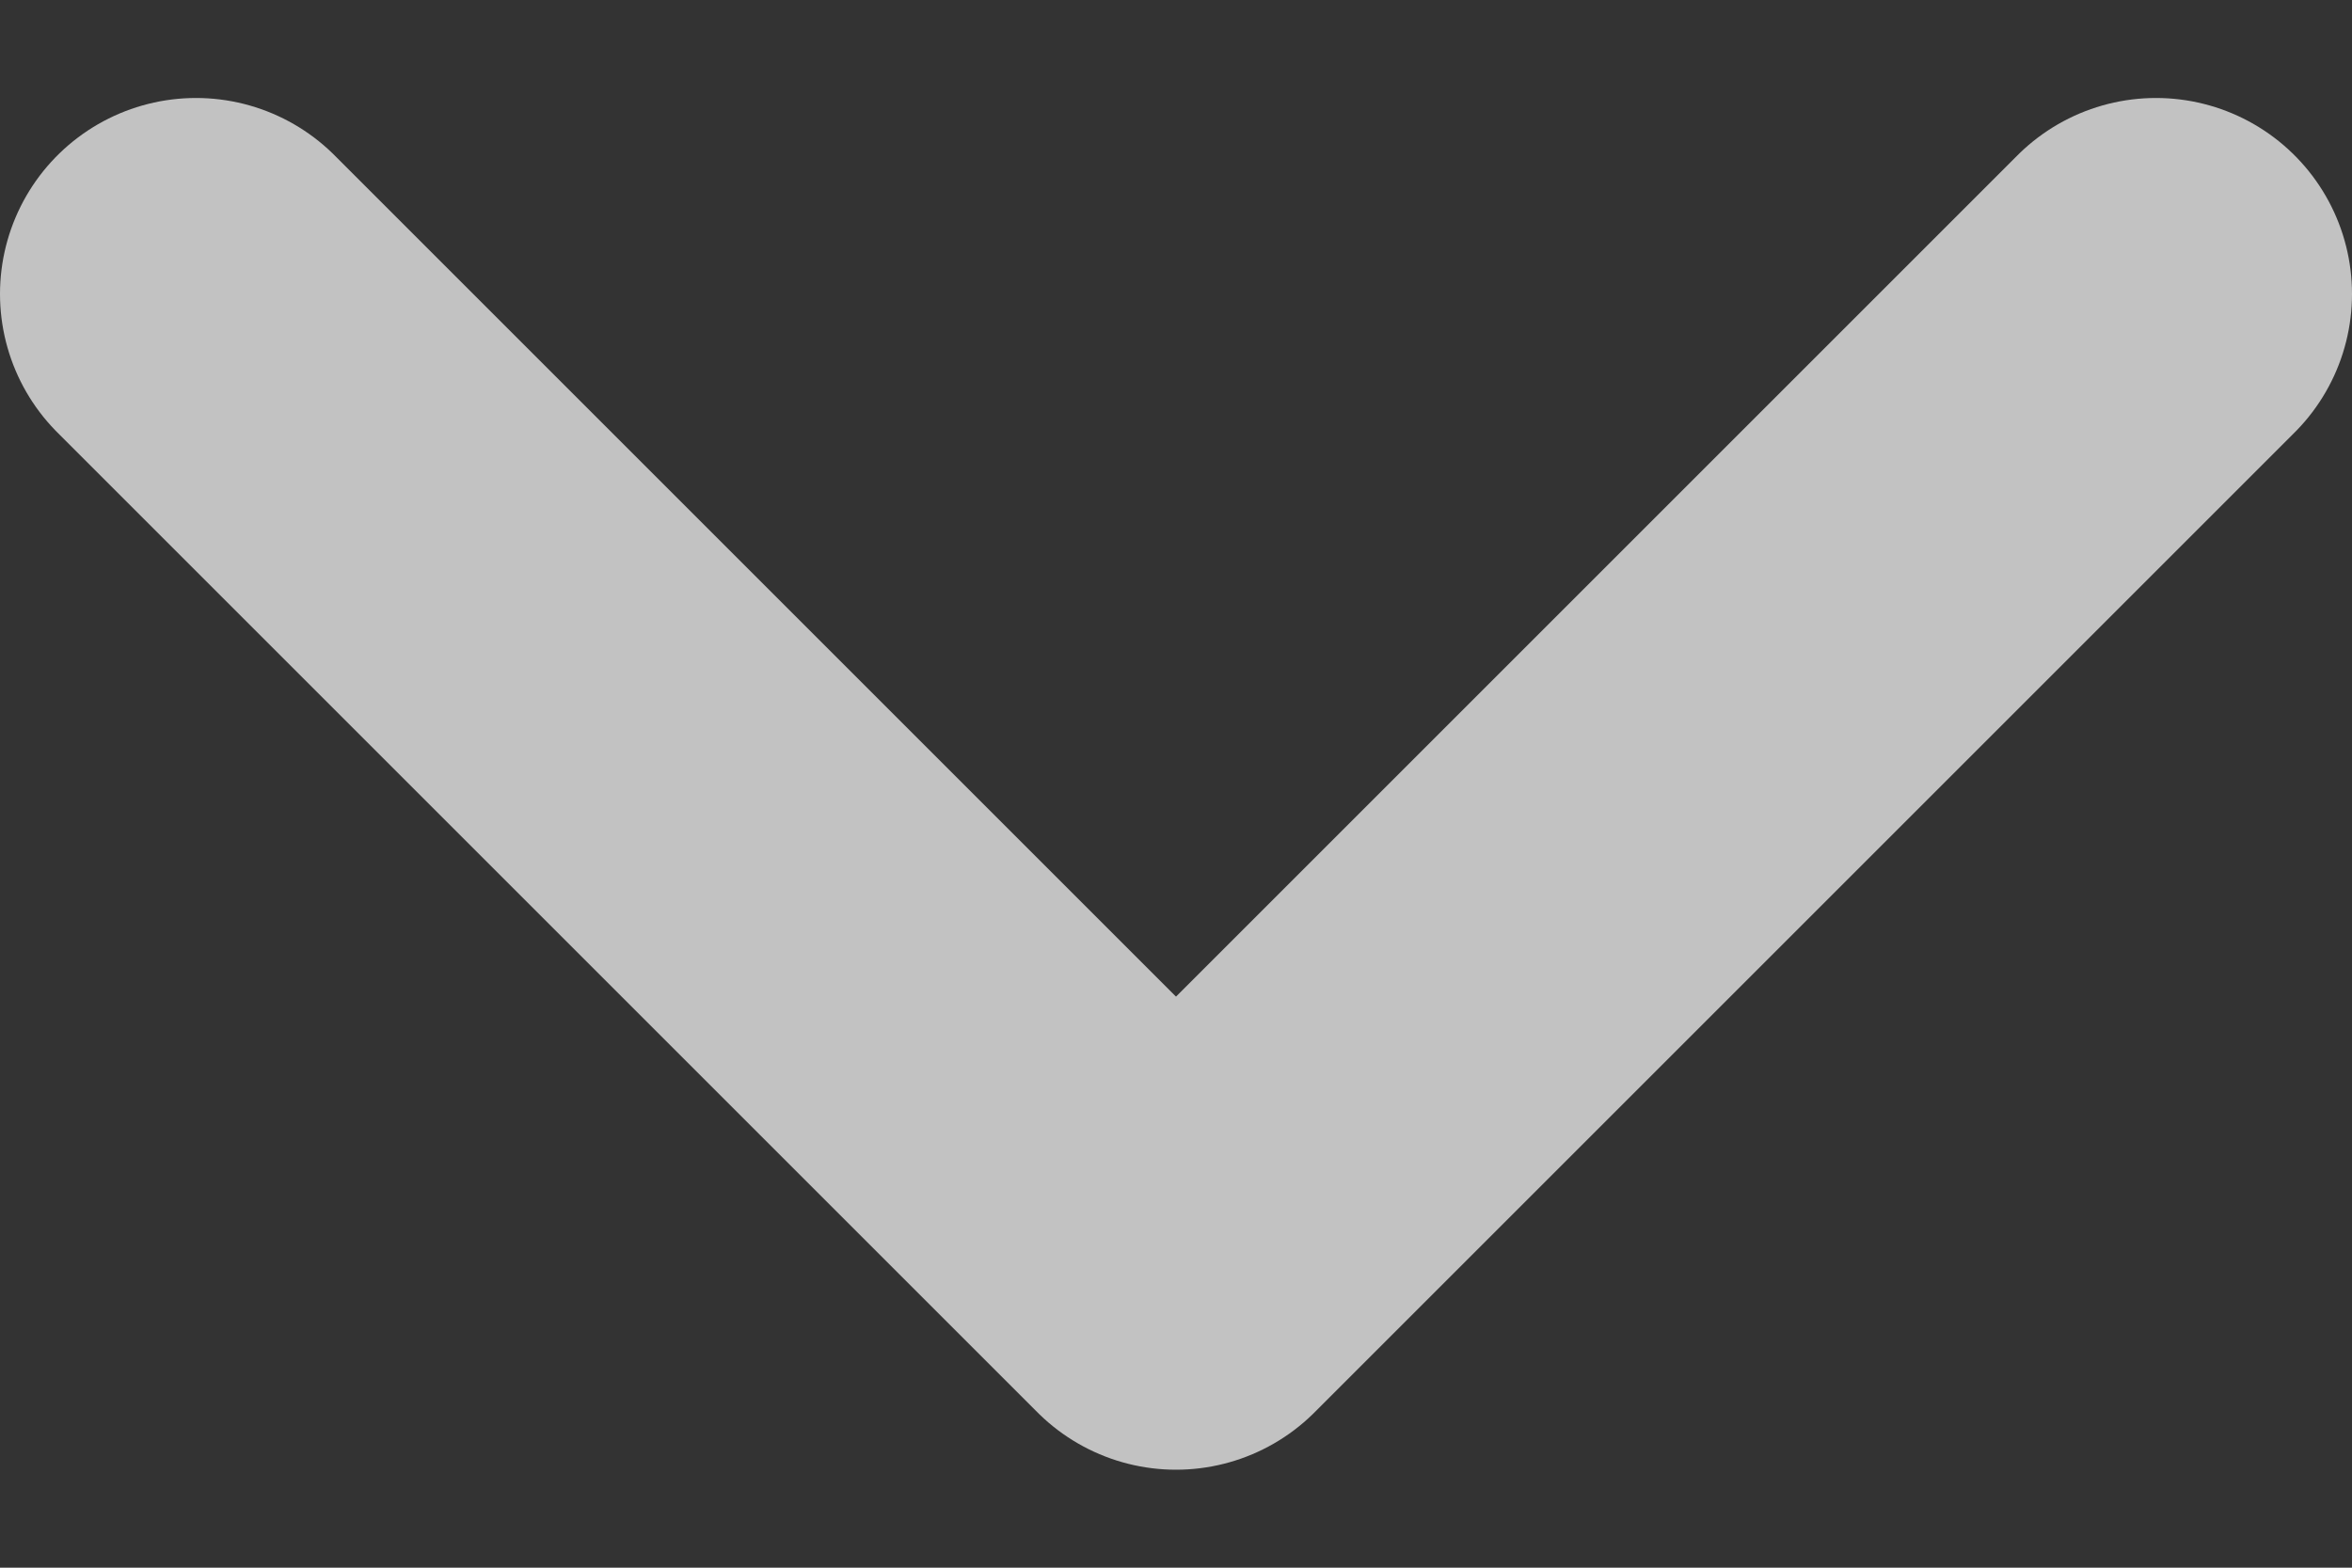 <svg width="6" height="4" viewBox="0 0 6 4" fill="none" xmlns="http://www.w3.org/2000/svg">
<rect x="0" y="0" width="6" height="4" fill="#333333" stroke="none"/>
<path d="M0.5 0.75L3 3.25L5.5 0.75" stroke="white" stroke-opacity="0.7" stroke-linecap="round" stroke-linejoin="round"/>
</svg>
